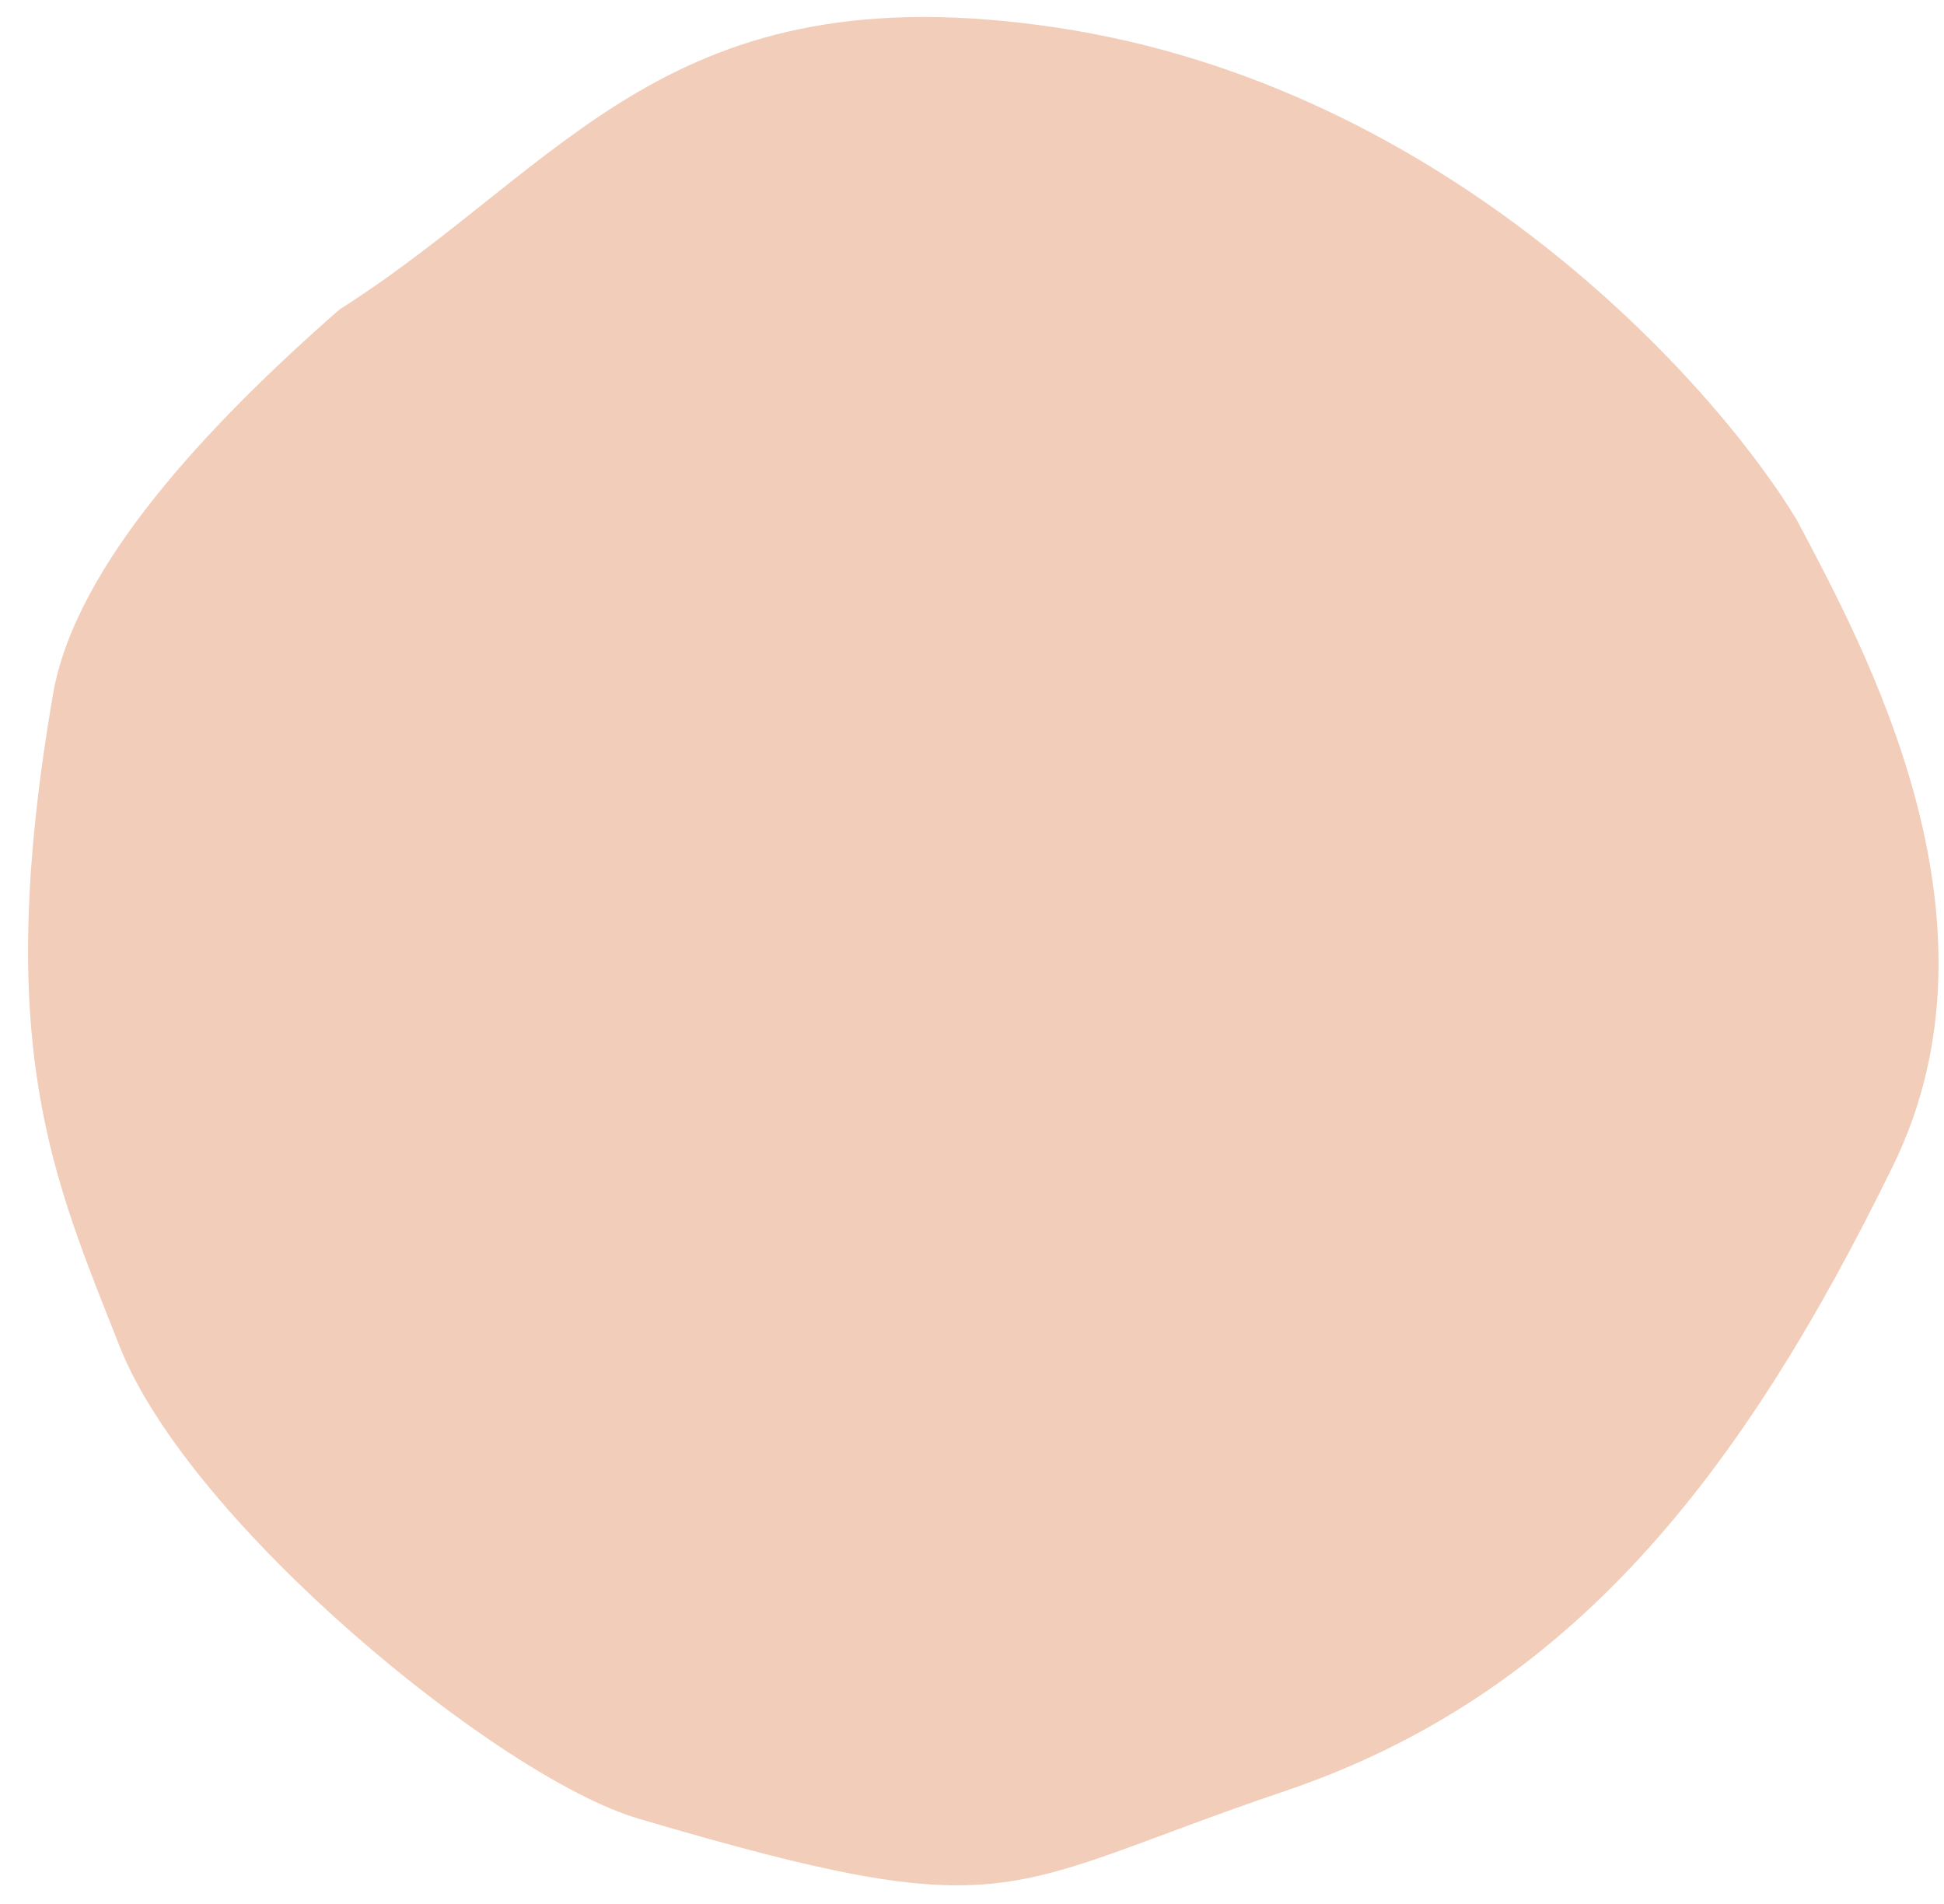 <?xml version="1.0" encoding="UTF-8"?> <svg xmlns="http://www.w3.org/2000/svg" width="48" height="47" viewBox="0 0 48 47" fill="none"><path d="M26.075 0.679C16.465 -0.756 14.002 4.067 8.382 7.641C5.108 10.508 1.853 13.983 1.31 17.135C-0.192 25.836 1.321 29.084 2.949 33.224C4.676 37.618 12.335 43.883 15.76 44.893C25.121 47.655 24.636 46.61 31.72 44.216C38.804 41.822 43.021 36.386 46.743 28.775C49.721 22.686 46.015 15.958 44.362 12.829C42.271 9.378 35.685 2.115 26.075 0.679Z" fill="#F2CDB9"></path></svg> 